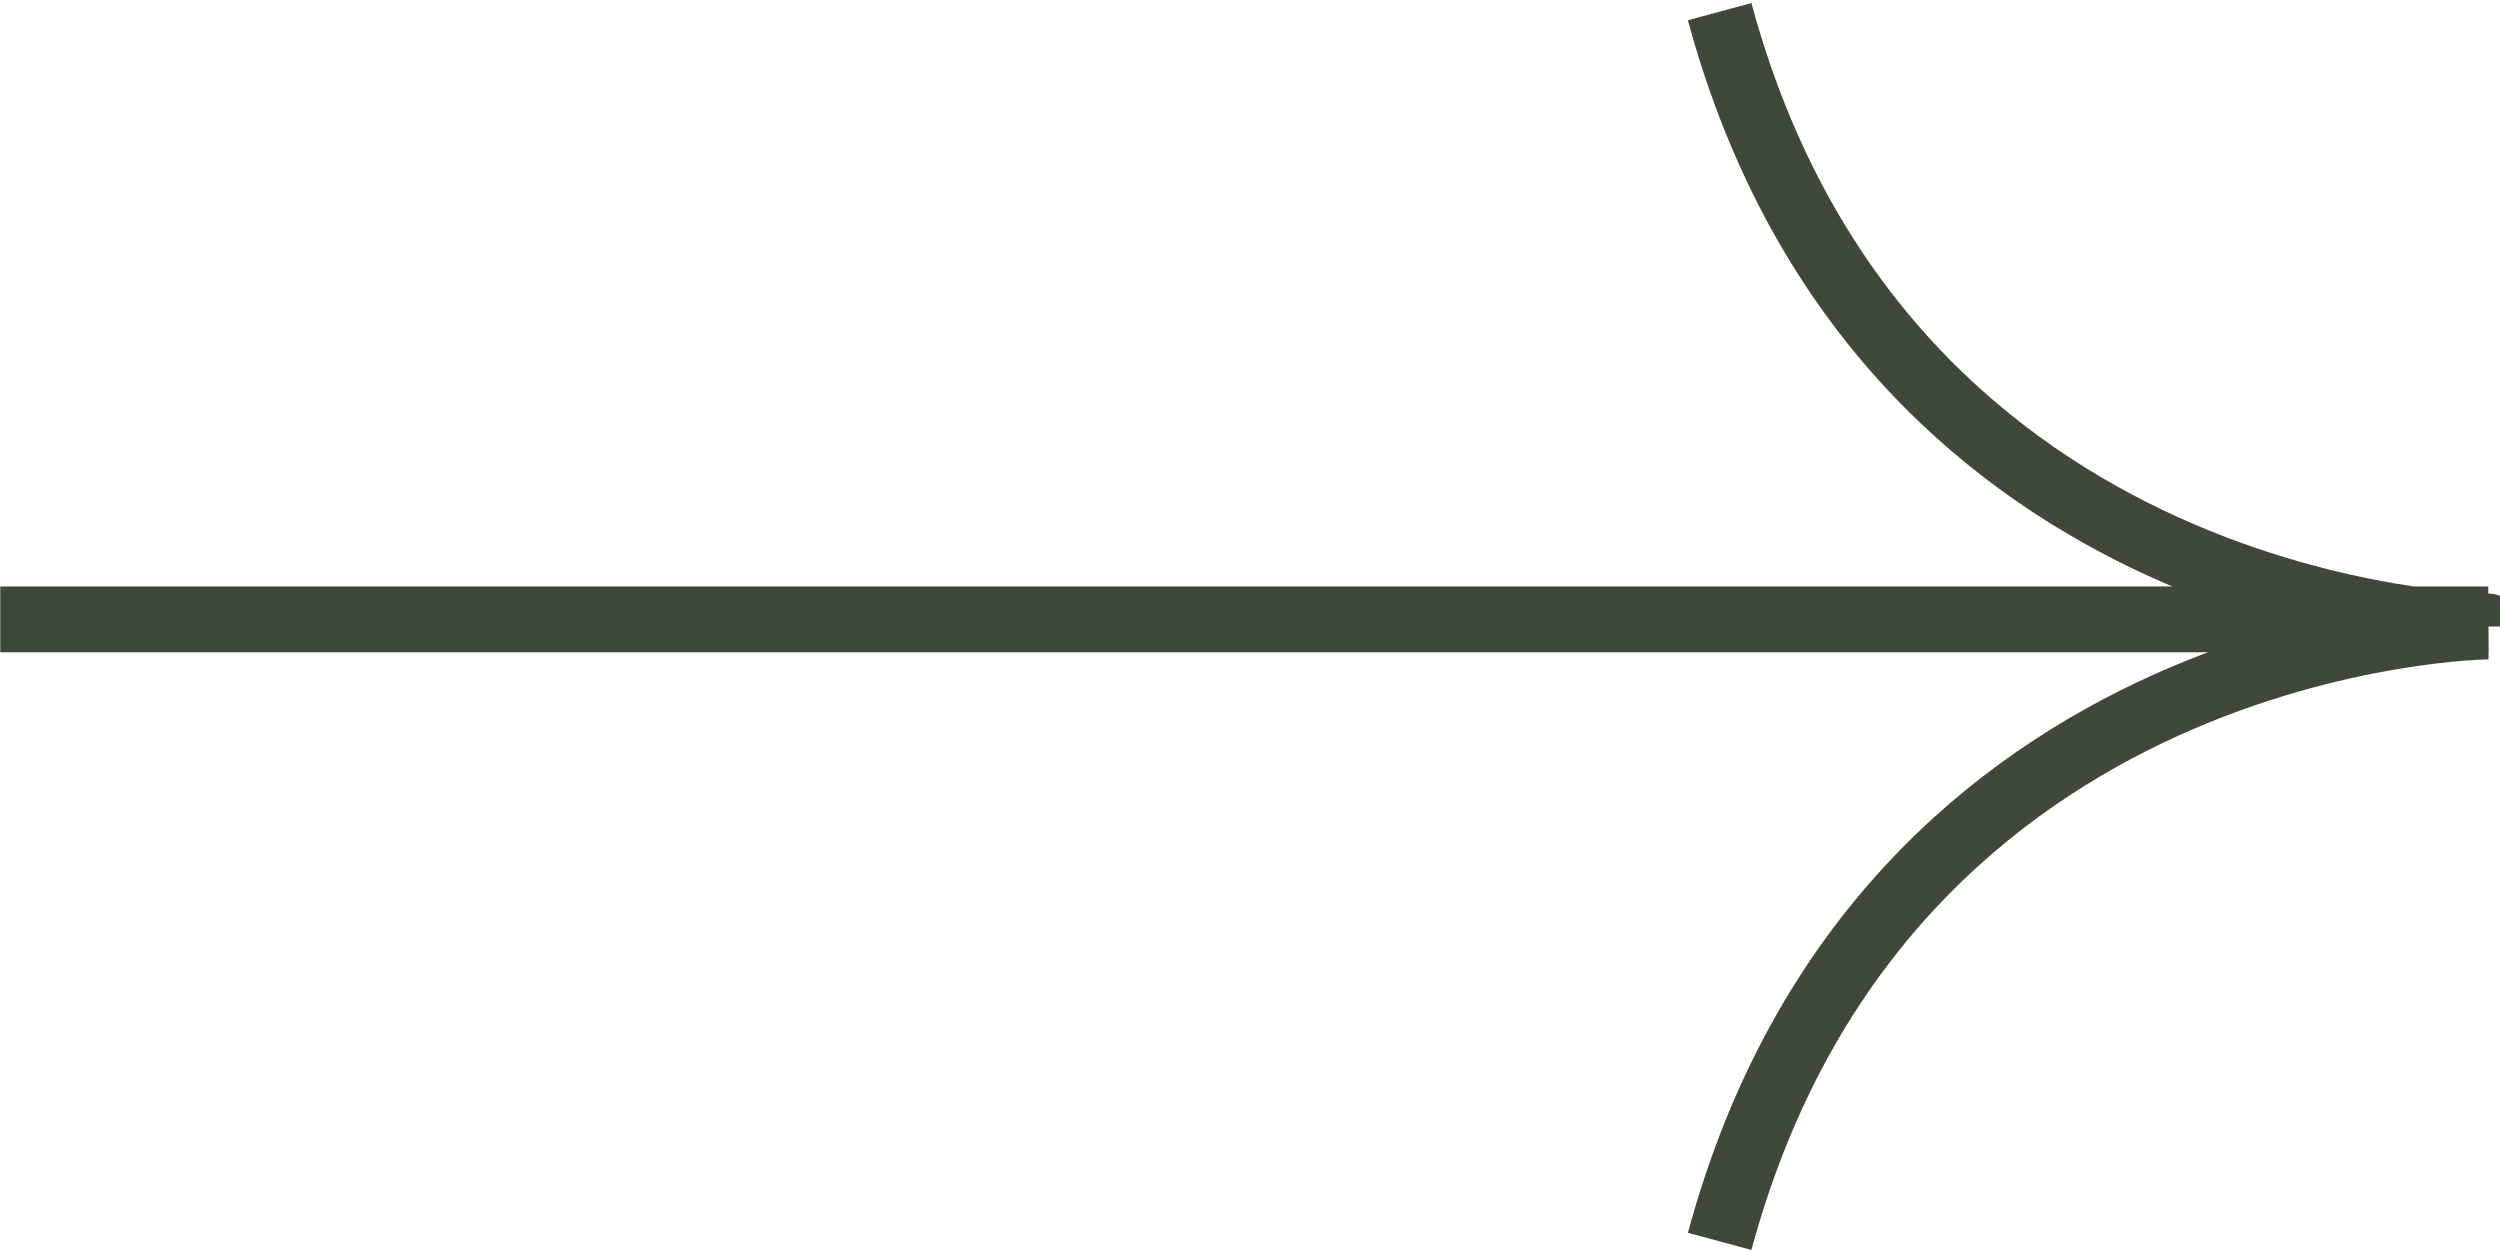 <svg xmlns="http://www.w3.org/2000/svg" width="38" height="19" fill="none" viewBox="0 0 38 19"><path stroke="#3e4939" d="M37.822 9.414H.004m37.818.109S28.646 9.446 26.139.177"/><path stroke="#3e4939" d="M37.822 9.522s-9.176.077-11.683 9.347"/></svg>
